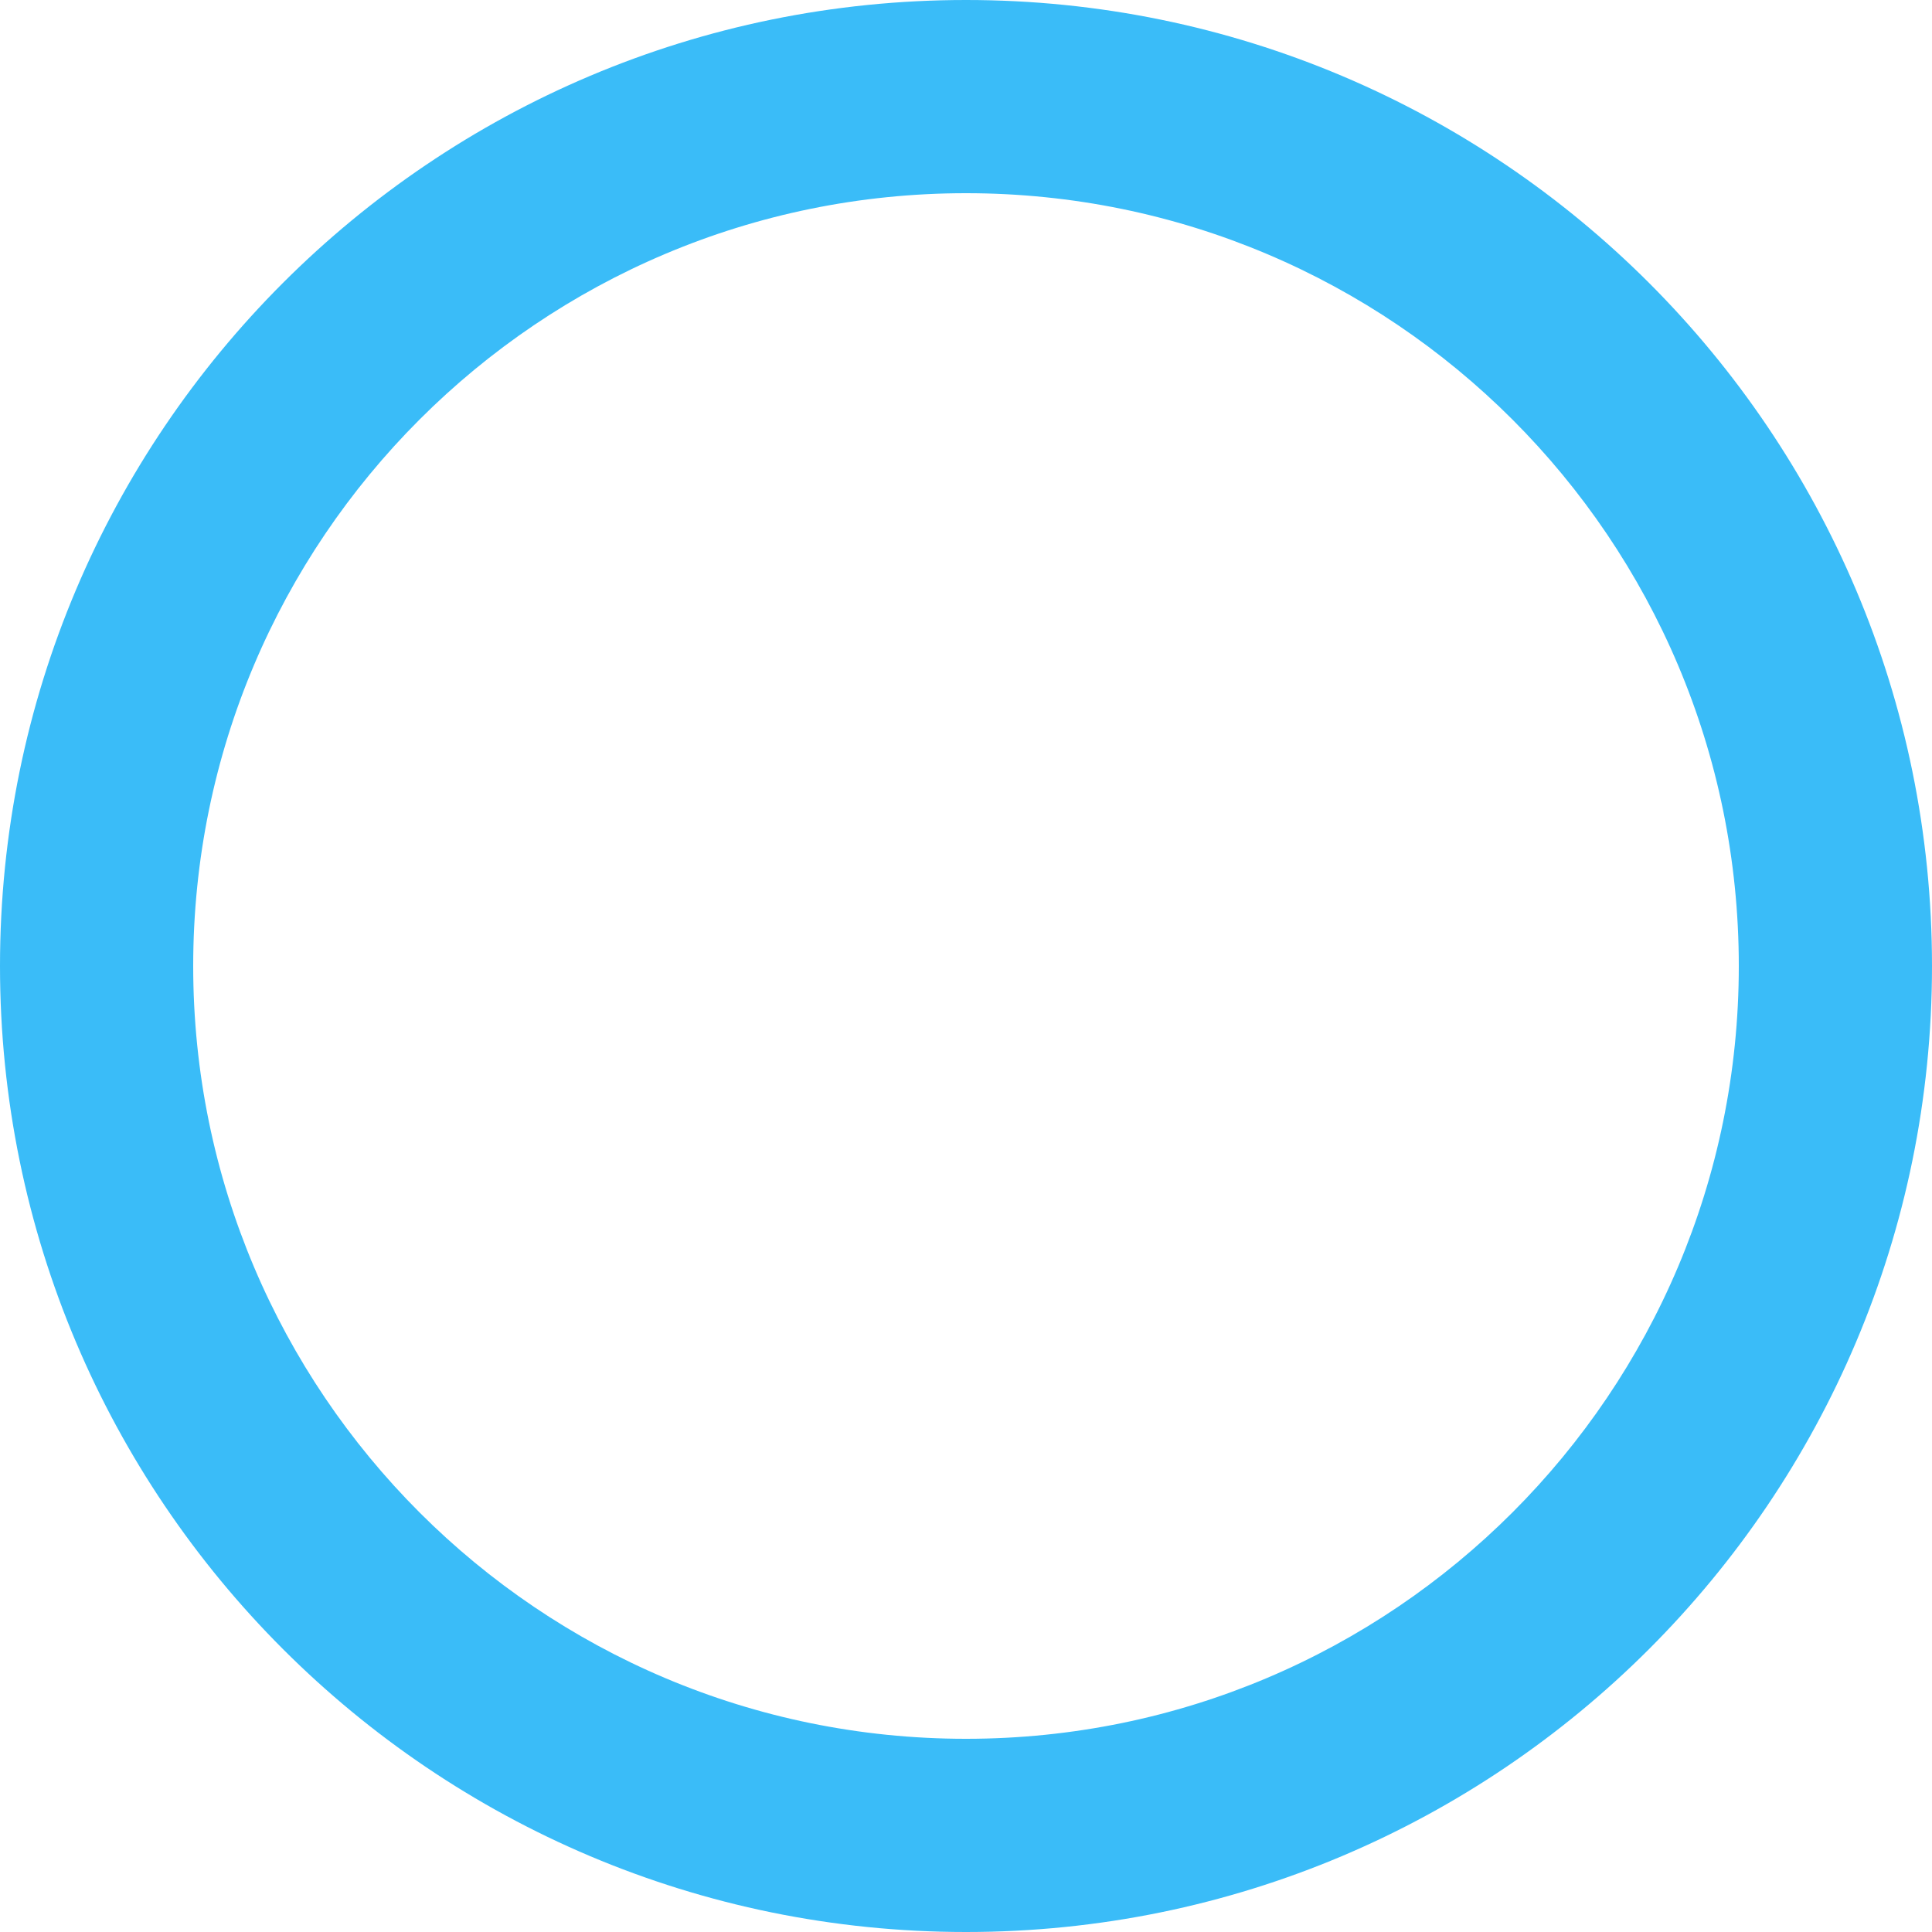 <svg width="1310" height="1310" viewBox="0 0 1310 1310" fill="none" xmlns="http://www.w3.org/2000/svg">
<path d="M1310 655C1310 1016.75 1016.75 1310 655 1310C293.253 1310 0 1016.75 0 655C0 293.253 293.253 0 655 0C1016.75 0 1310 293.253 1310 655ZM131 655C131 944.397 365.603 1179 655 1179C944.397 1179 1179 944.397 1179 655C1179 365.603 944.397 131 655 131C365.603 131 131 365.603 131 655Z" fill="#3ABCF8"/>
</svg>

